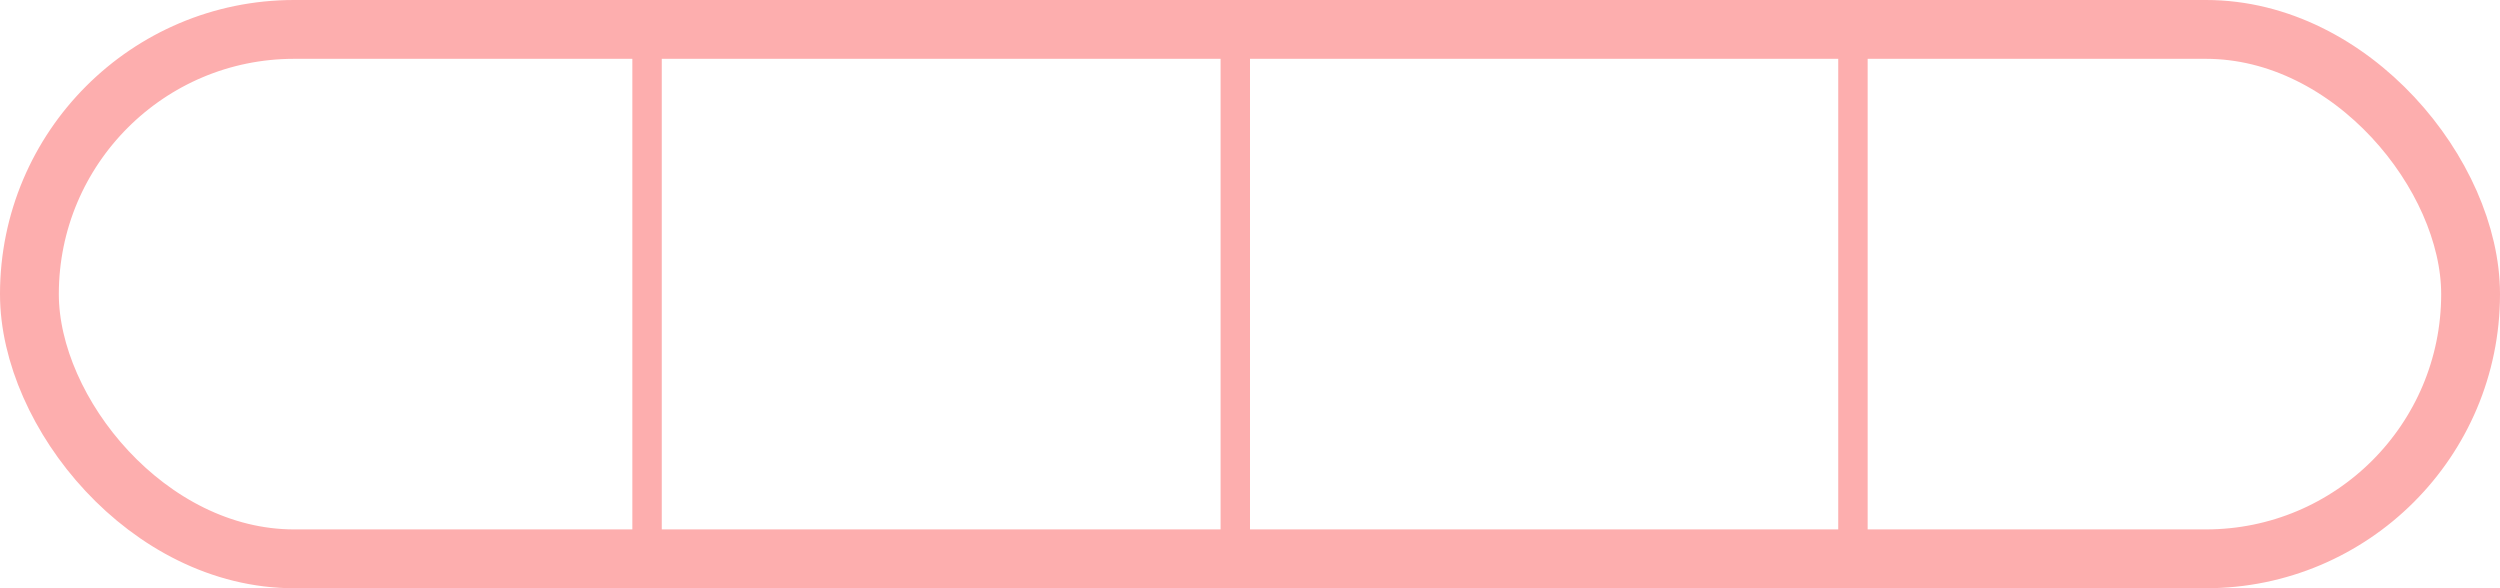 <svg xmlns="http://www.w3.org/2000/svg" width="85" height="20" viewBox="0 0 85 20"><defs><clipPath id="a"><path d="M0 0h85v20H0z"/></clipPath></defs><g clip-path="url(#a)" fill="none" stroke="#fdaeae"><path data-name="Line 1110" d="M63 0v20"/><path data-name="Line 1109" d="M42 0v20"/><path data-name="Line 1108" d="M22 0v20"/><g data-name="Rectangle 10478" stroke-width="2"><rect width="85" height="20" rx="10" stroke="none"/><rect x="1" y="1" width="83" height="18" rx="9"/></g></g></svg>